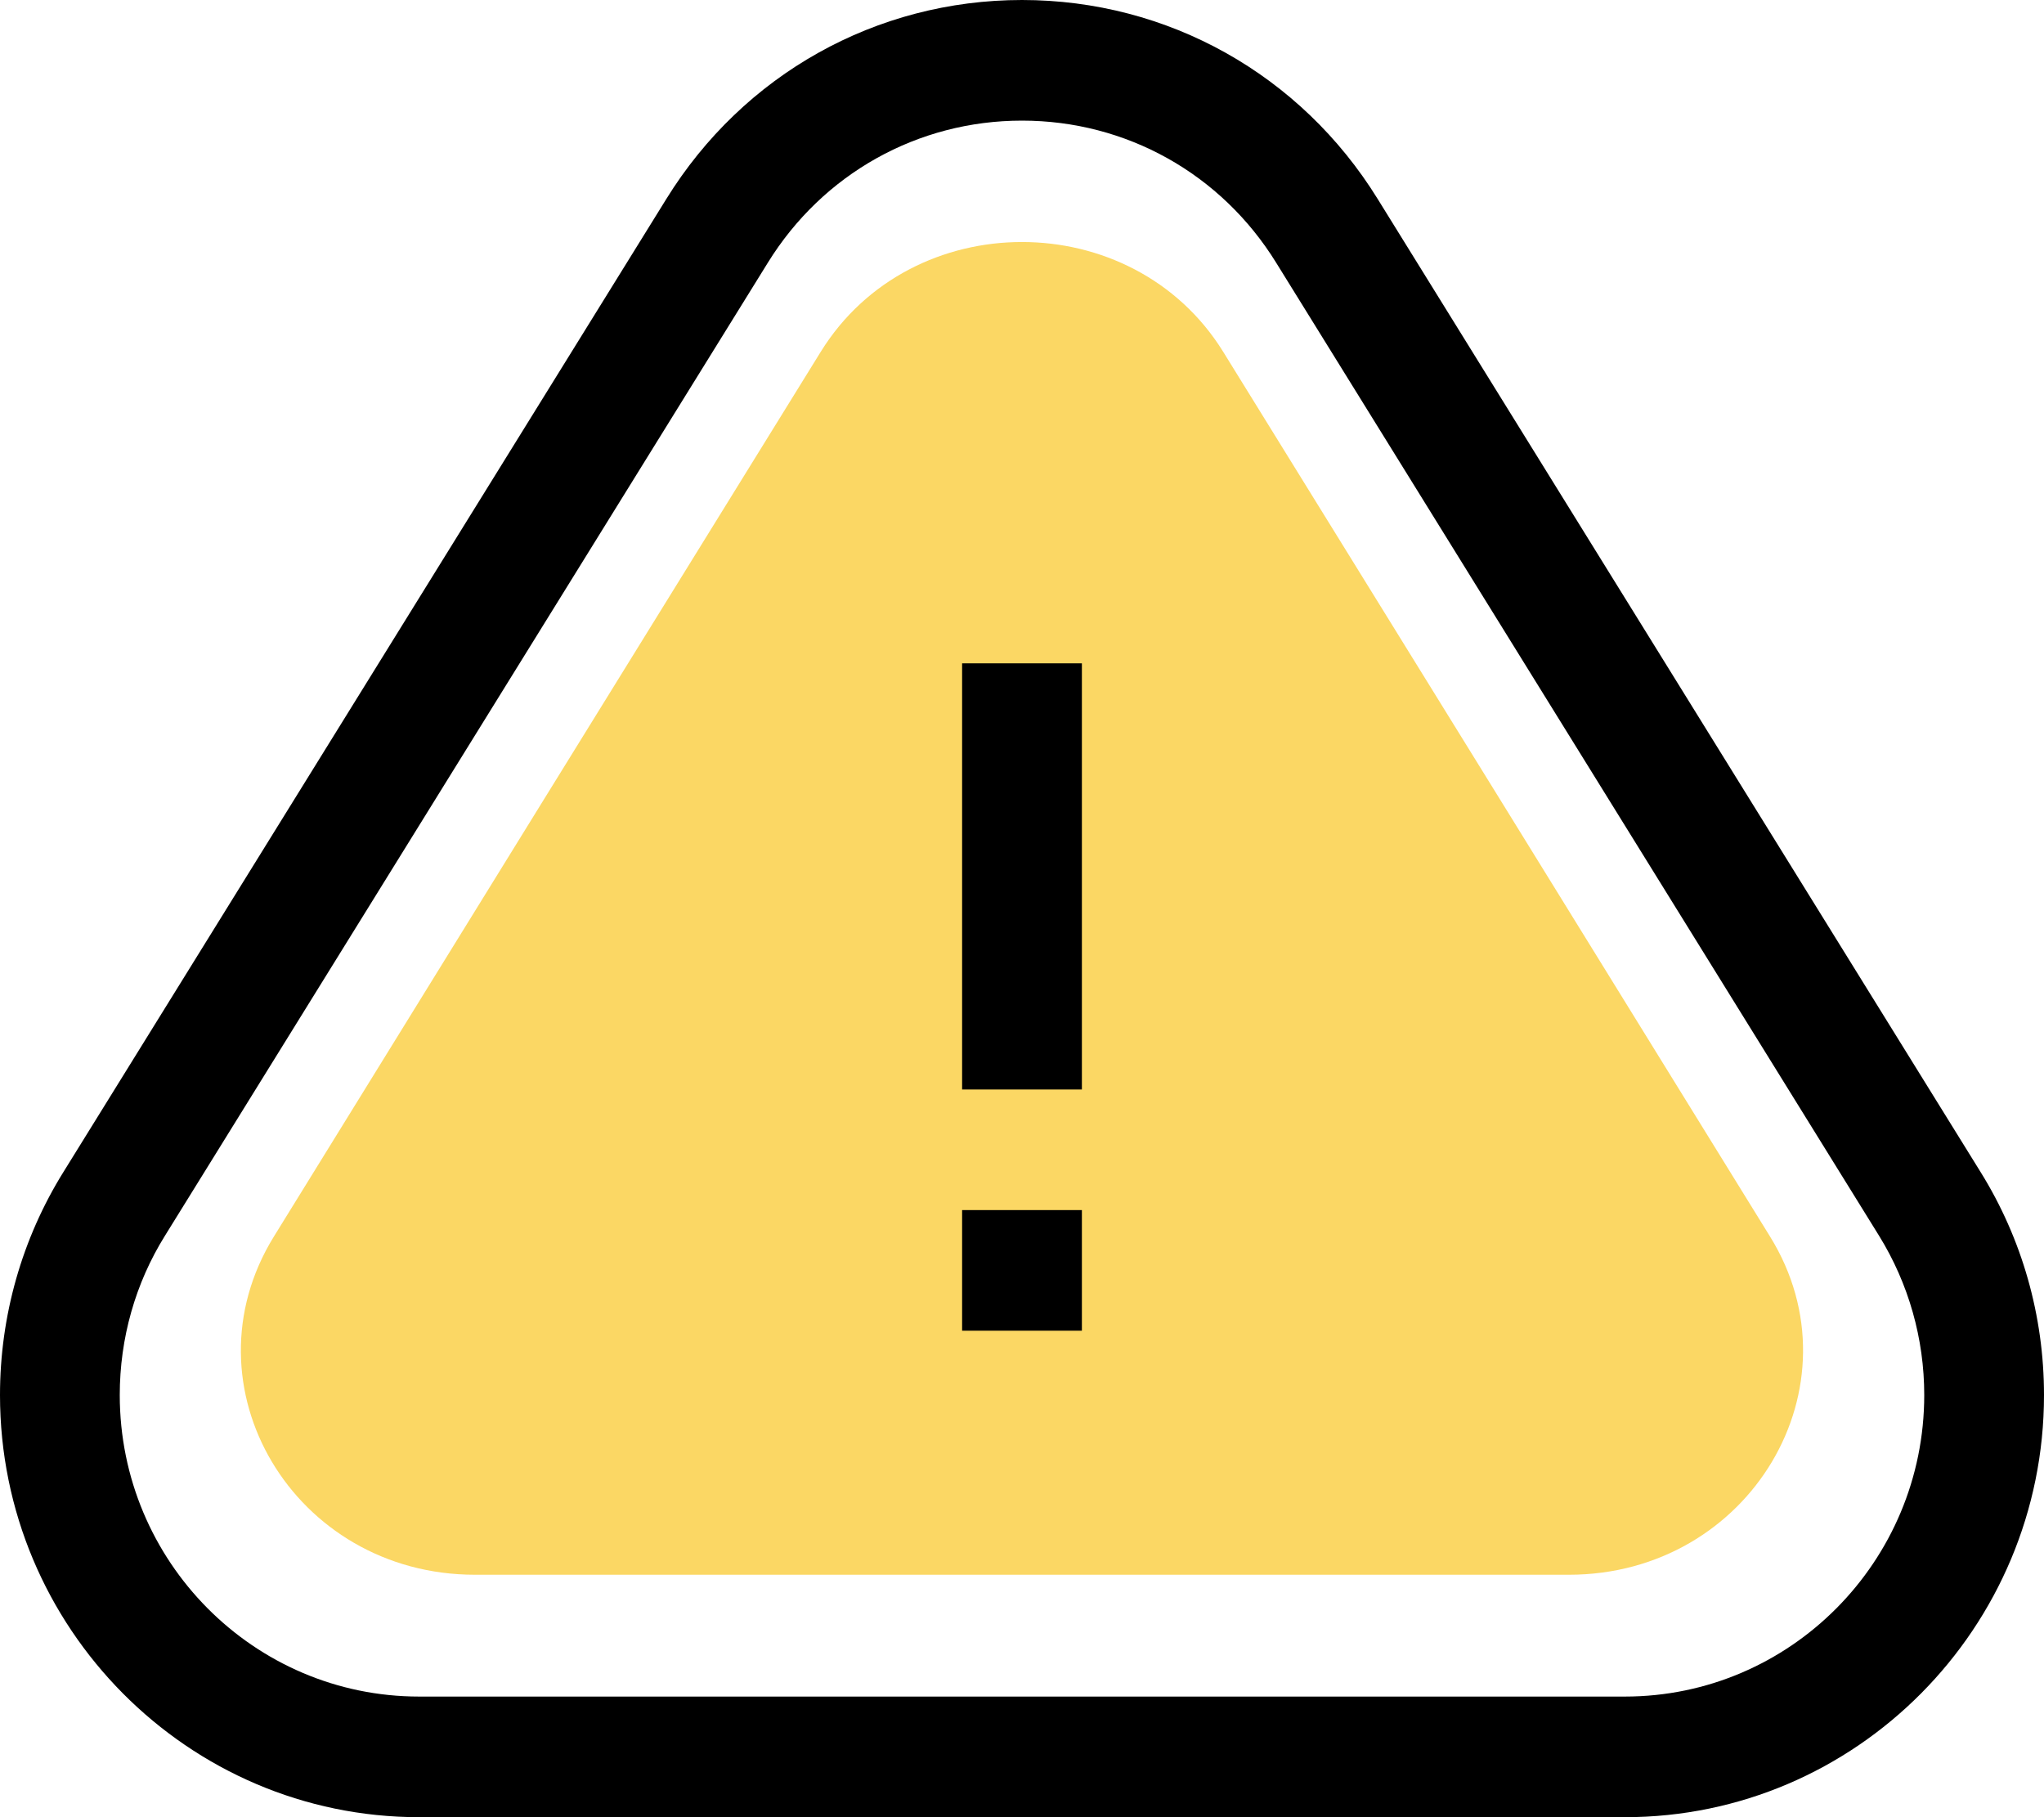 <svg width="90" height="80" viewBox="0 0 90 80" fill="none" xmlns="http://www.w3.org/2000/svg">
<path d="M44.998 69.327H20.916C12.936 69.327 7.996 61.026 12.057 54.442L23.922 35.238L36.139 15.486C40.129 9.044 49.867 9.044 53.858 15.486L66.075 35.238L77.94 54.442C82 61.008 77.061 69.327 69.08 69.327H44.998Z" fill="#FBD764"/>
<path d="M87.205 51.593L60.662 8.761C57.27 3.274 51.416 0 45 0C38.584 0 32.73 3.274 29.338 8.761L2.795 51.593C0.967 54.531 0 57.929 0 61.416C0 71.664 8.279 80 18.457 80H71.543C81.721 80 90 71.664 90 61.416C90 57.929 89.033 54.531 87.205 51.593ZM71.543 74.69H18.457C11.18 74.69 5.273 68.743 5.273 61.416C5.273 58.92 5.959 56.496 7.26 54.407L33.803 11.575C36.228 7.646 40.412 5.31 45 5.31C49.588 5.31 53.772 7.646 56.197 11.575L82.74 54.407C84.041 56.513 84.727 58.938 84.727 61.416C84.727 68.743 78.82 74.69 71.543 74.69Z" fill="black"/>
<path d="M42.363 29.203H47.637V47.964H42.363V29.203Z" fill="black"/>
<path d="M42.363 53.273H47.637V58.583H42.363V53.273Z" fill="black"/>
</svg>
